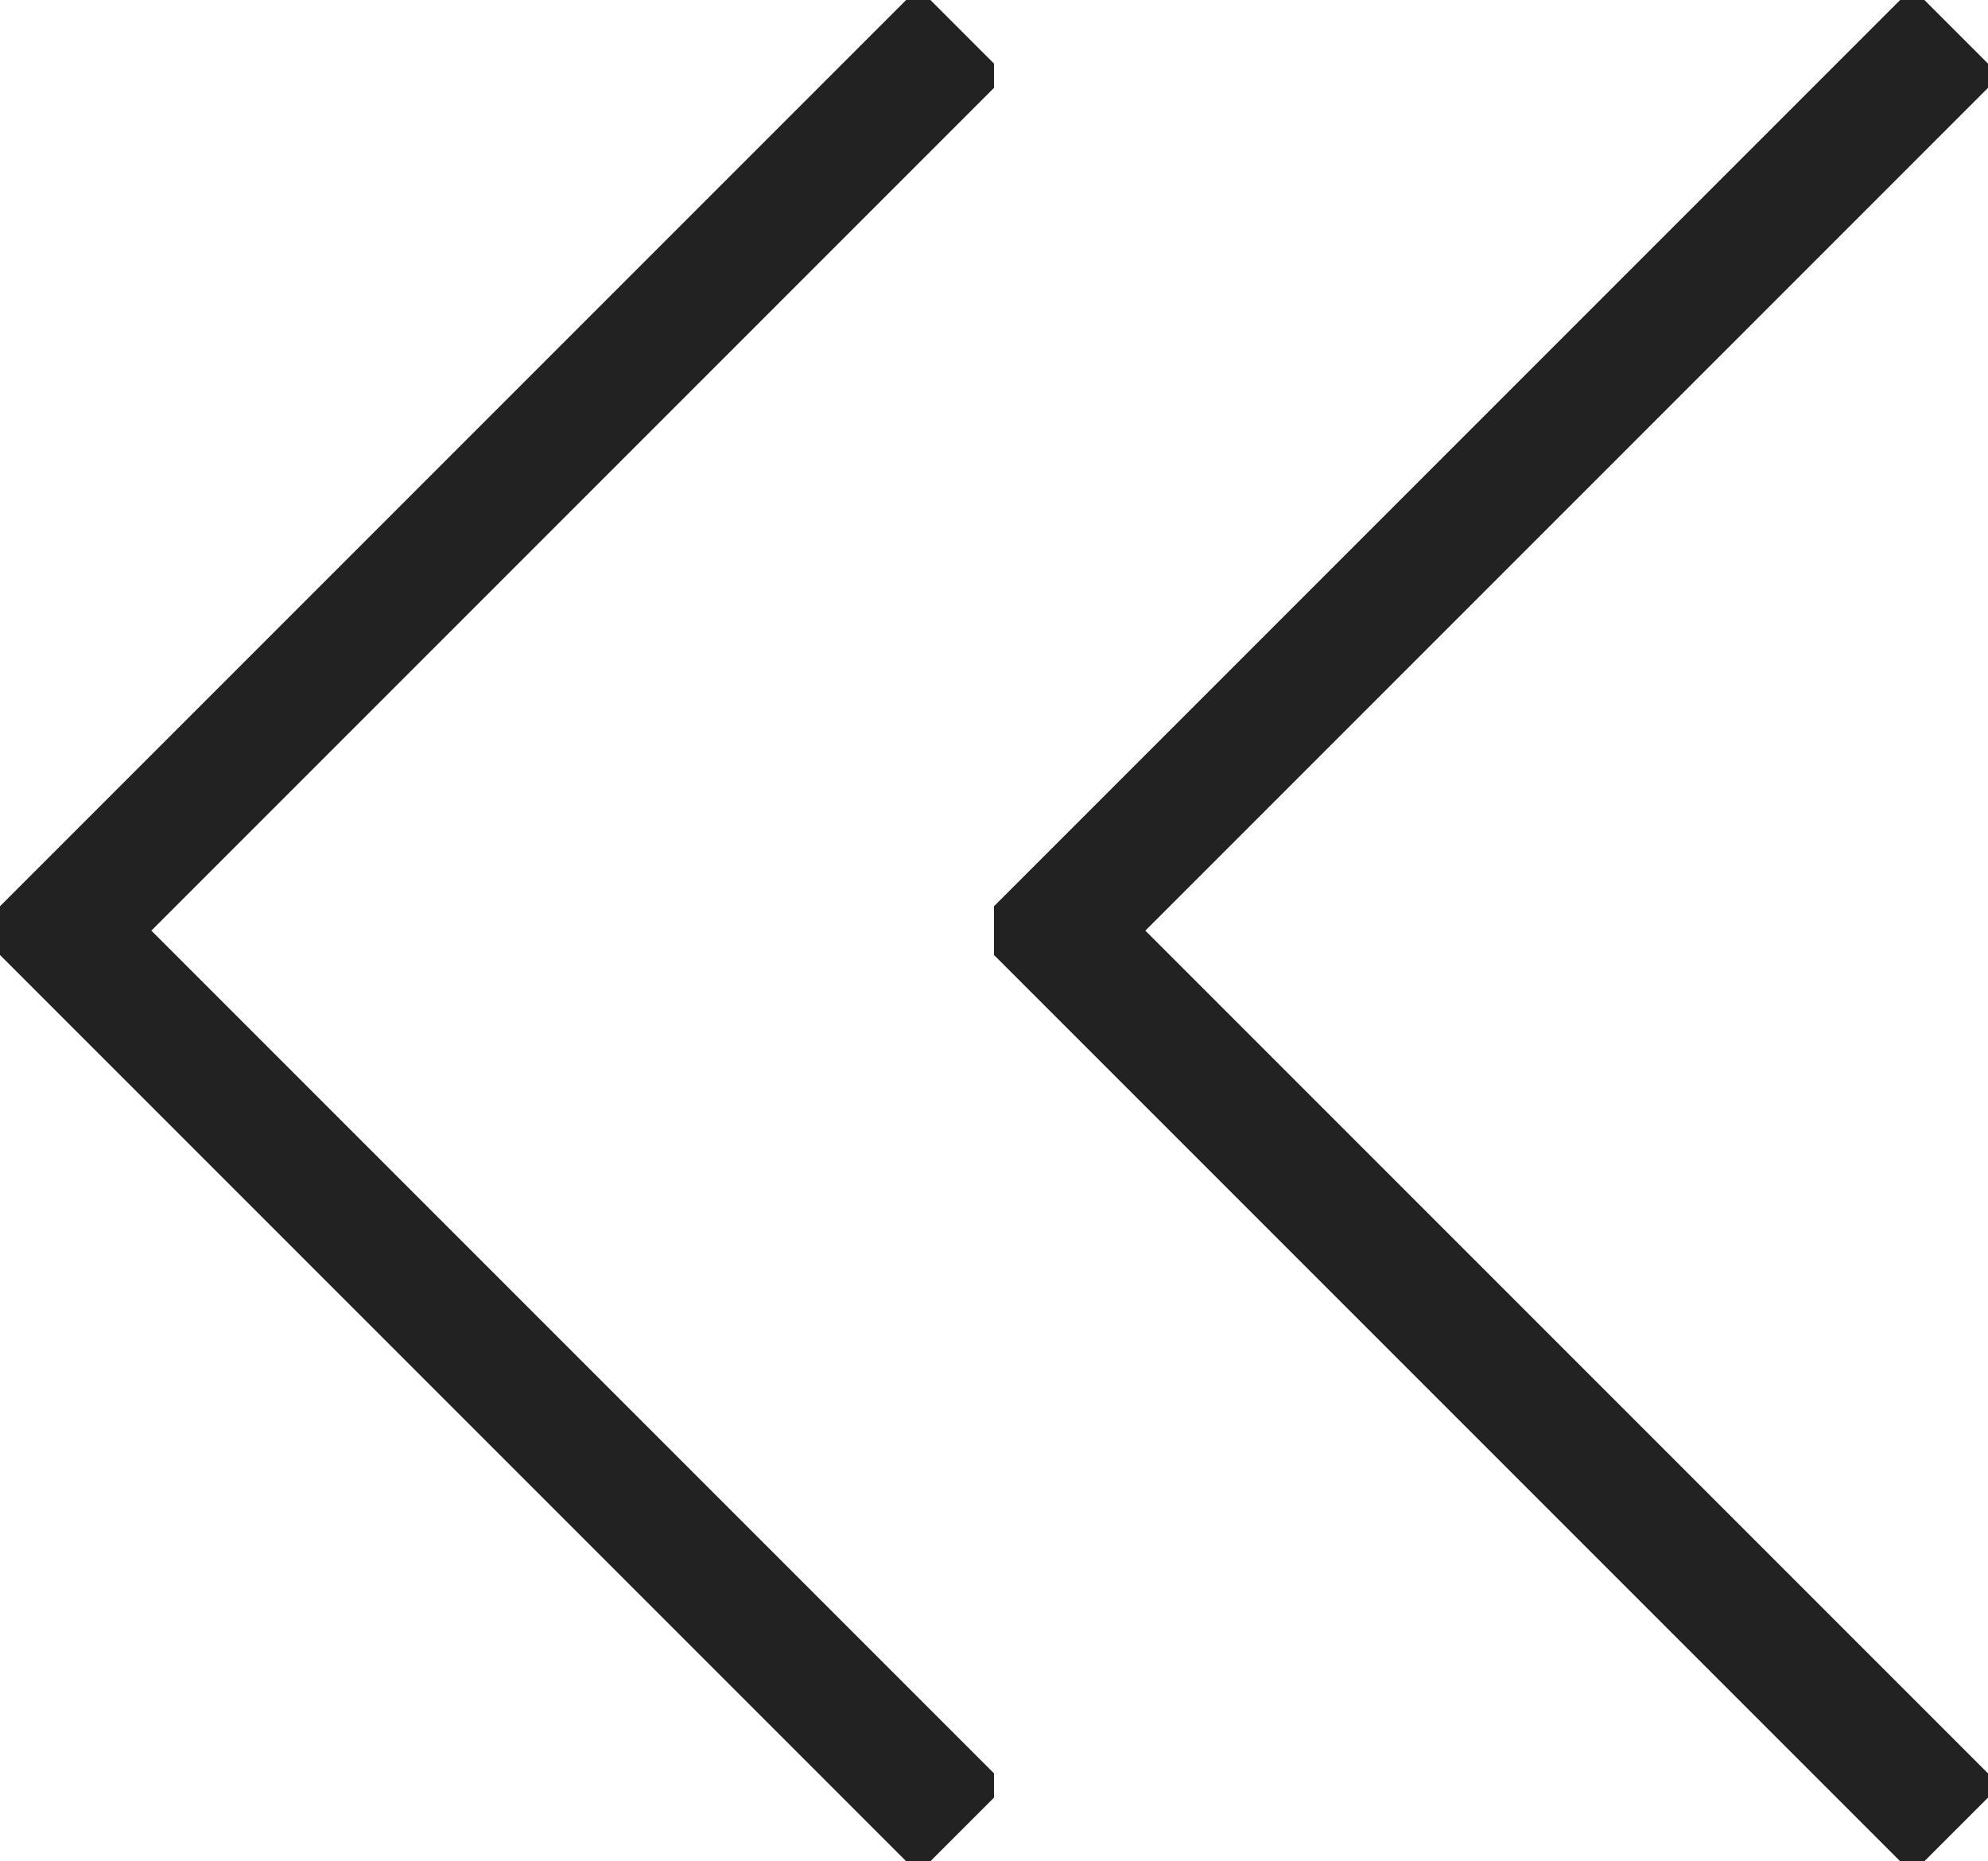 <svg id="그룹_1277" data-name="그룹 1277" xmlns="http://www.w3.org/2000/svg" xmlns:xlink="http://www.w3.org/1999/xlink" width="16" height="14.977" viewBox="0 0 16 14.977">
  <defs>
    <clipPath id="clip-path">
      <rect id="사각형_350" data-name="사각형 350" width="8" height="14.977" fill="none"/>
    </clipPath>
  </defs>
  <g id="그룹_1275" data-name="그룹 1275" transform="translate(8)">
    <g id="그룹_458" data-name="그룹 458" transform="translate(0)" clip-path="url(#clip-path)">
      <path id="패스_251" data-name="패스 251" d="M8.647,15.173,1.414,7.94,8.647.707" transform="translate(-0.903 -0.451)" fill="none" stroke="#222" stroke-miterlimit="10" stroke-width="1"/>
    </g>
  </g>
  <g id="그룹_1276" data-name="그룹 1276" transform="translate(0)">
    <g id="그룹_458-2" data-name="그룹 458" transform="translate(0)" clip-path="url(#clip-path)">
      <path id="패스_251-2" data-name="패스 251" d="M8.647,15.173,1.414,7.94,8.647.707" transform="translate(-0.903 -0.451)" fill="none" stroke="#222" stroke-miterlimit="10" stroke-width="1"/>
    </g>
  </g>
</svg>
